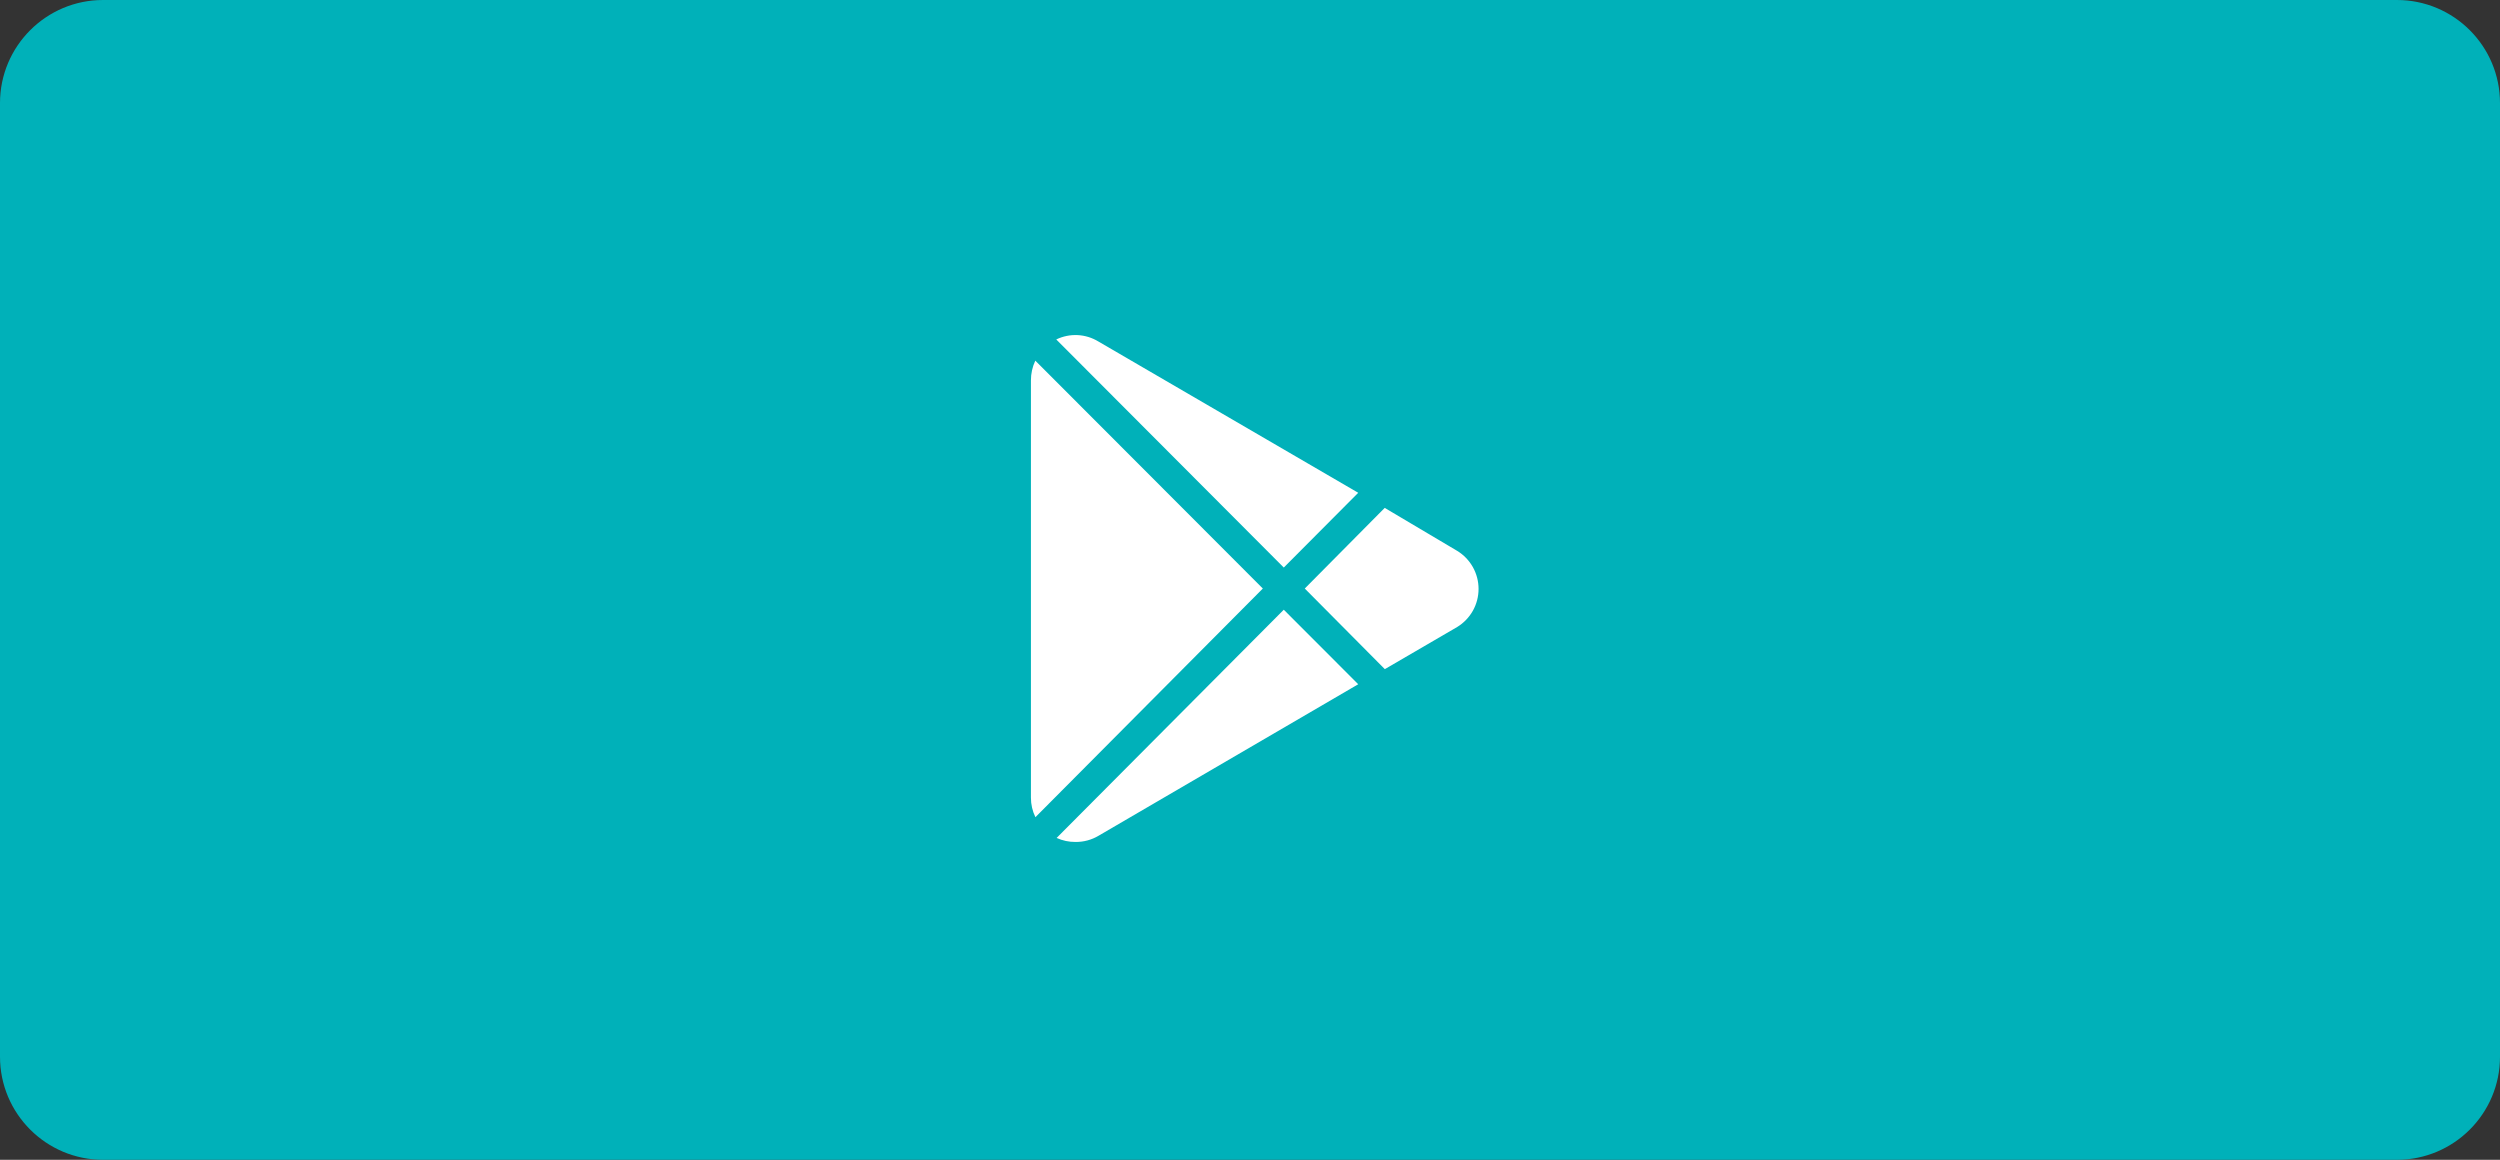<?xml version="1.0" encoding="UTF-8"?> <svg xmlns="http://www.w3.org/2000/svg" width="97" height="45" viewBox="0 0 97 45" fill="none"><rect x="0" y="0" width="97" height="45" fill="#333333" stroke="none"/> <path d="M93 0H4C1.791 0 0 1.791 0 4V41C0 43.209 1.791 45 4 45H93C95.209 45 97 43.209 97 41V4C97 1.791 95.209 0 93 0Z" fill="#00B1B9"></path> <path d="M42.619 13.251C42.375 13.102 42.097 13.016 41.812 13.002C41.526 12.988 41.241 13.046 40.983 13.171L49.811 22.021L52.699 19.12L42.619 13.251ZM40.17 13.993C40.057 14.234 39.999 14.496 40 14.762V30.947C39.999 31.211 40.059 31.471 40.174 31.707L48.998 22.835L40.17 13.993ZM49.811 23.657L40.997 32.512C41.227 32.617 41.477 32.67 41.73 32.668C42.044 32.671 42.354 32.588 42.624 32.427L52.699 26.549L49.811 23.657ZM56.516 21.36L53.727 19.706L50.625 22.835L53.731 25.963L56.538 24.328C56.792 24.173 57.001 23.956 57.147 23.698C57.292 23.439 57.368 23.147 57.368 22.85C57.368 22.553 57.292 22.262 57.147 22.003C57.001 21.744 56.792 21.527 56.538 21.373L56.516 21.36Z" fill="white"></path> </svg> 
